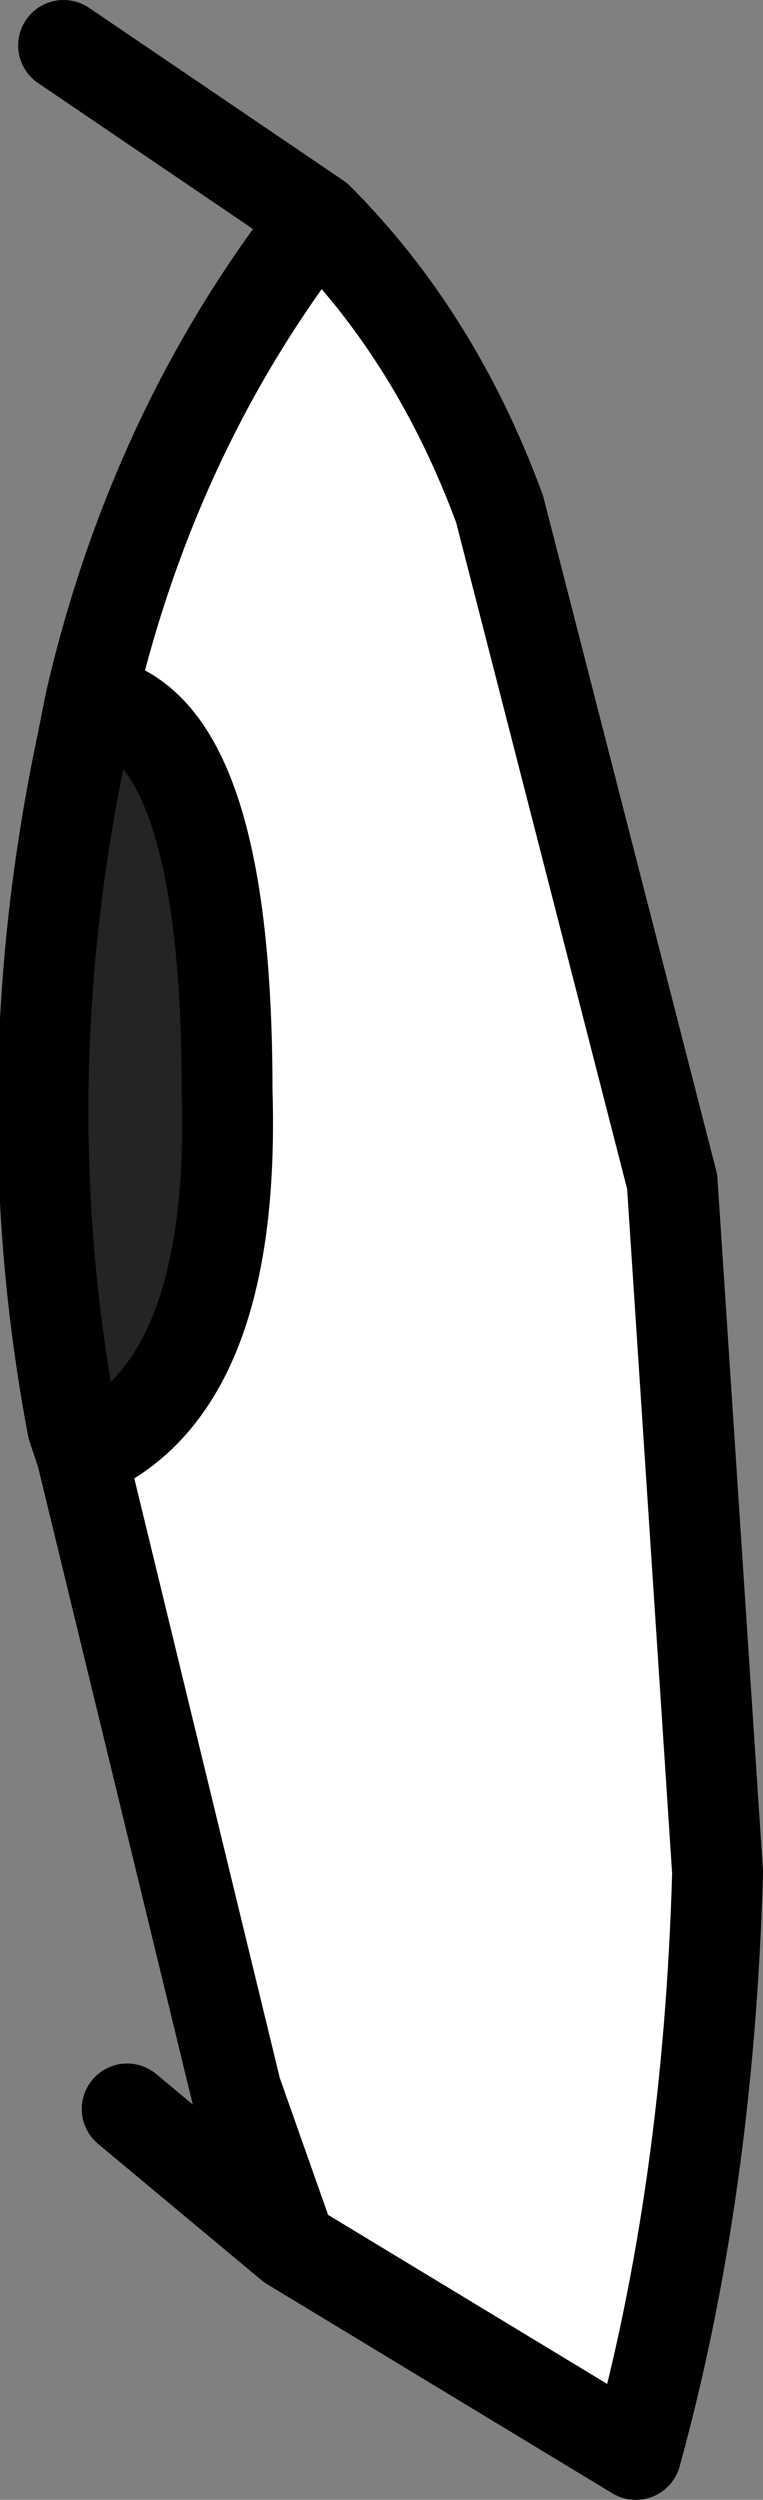 <?xml version="1.0" encoding="UTF-8" standalone="no"?>
<svg xmlns:xlink="http://www.w3.org/1999/xlink" height="13.75px" width="4.2px" xmlns="http://www.w3.org/2000/svg">
  <rect width="100%" height="100%" fill="#808080" stroke="none"/>
  <g transform="matrix(1.0, 0.0, 0.0, 1.0, 3.2, 4.8)">
    <path d="M-2.75 3.2 L-2.8 3.05 Q-3.15 1.2 -2.75 -0.7 L-2.7 -0.95 Q-1.95 -0.85 -1.95 1.2 -1.9 2.85 -2.75 3.2" fill="#242424" fill-rule="evenodd" stroke="none"/>
    <path d="M-1.45 -3.6 Q-0.8 -2.95 -0.45 -2.0 L0.5 1.7 0.75 5.5 Q0.7 7.25 0.3 8.7 L-1.6 7.55 -1.9 6.7 -2.75 3.2 Q-1.9 2.85 -1.95 1.2 -1.95 -0.85 -2.7 -0.95 -2.35 -2.45 -1.45 -3.6" fill="#ffffff" fill-rule="evenodd" stroke="none"/>
    <path d="M-1.45 -3.6 Q-0.8 -2.95 -0.45 -2.0 L0.5 1.7 0.75 5.5 Q0.7 7.25 0.3 8.7 L-1.6 7.55 -2.5 6.8 M-2.75 3.2 L-2.8 3.05 Q-3.15 1.2 -2.75 -0.7 L-2.7 -0.95 Q-2.35 -2.45 -1.45 -3.6 L-2.85 -4.55 M-1.6 7.55 L-1.9 6.7 -2.75 3.2 Q-1.9 2.85 -1.95 1.2 -1.95 -0.85 -2.7 -0.95" fill="none" stroke="#000000" stroke-linecap="round" stroke-linejoin="round" stroke-width="0.5"/>
  </g>
</svg>
